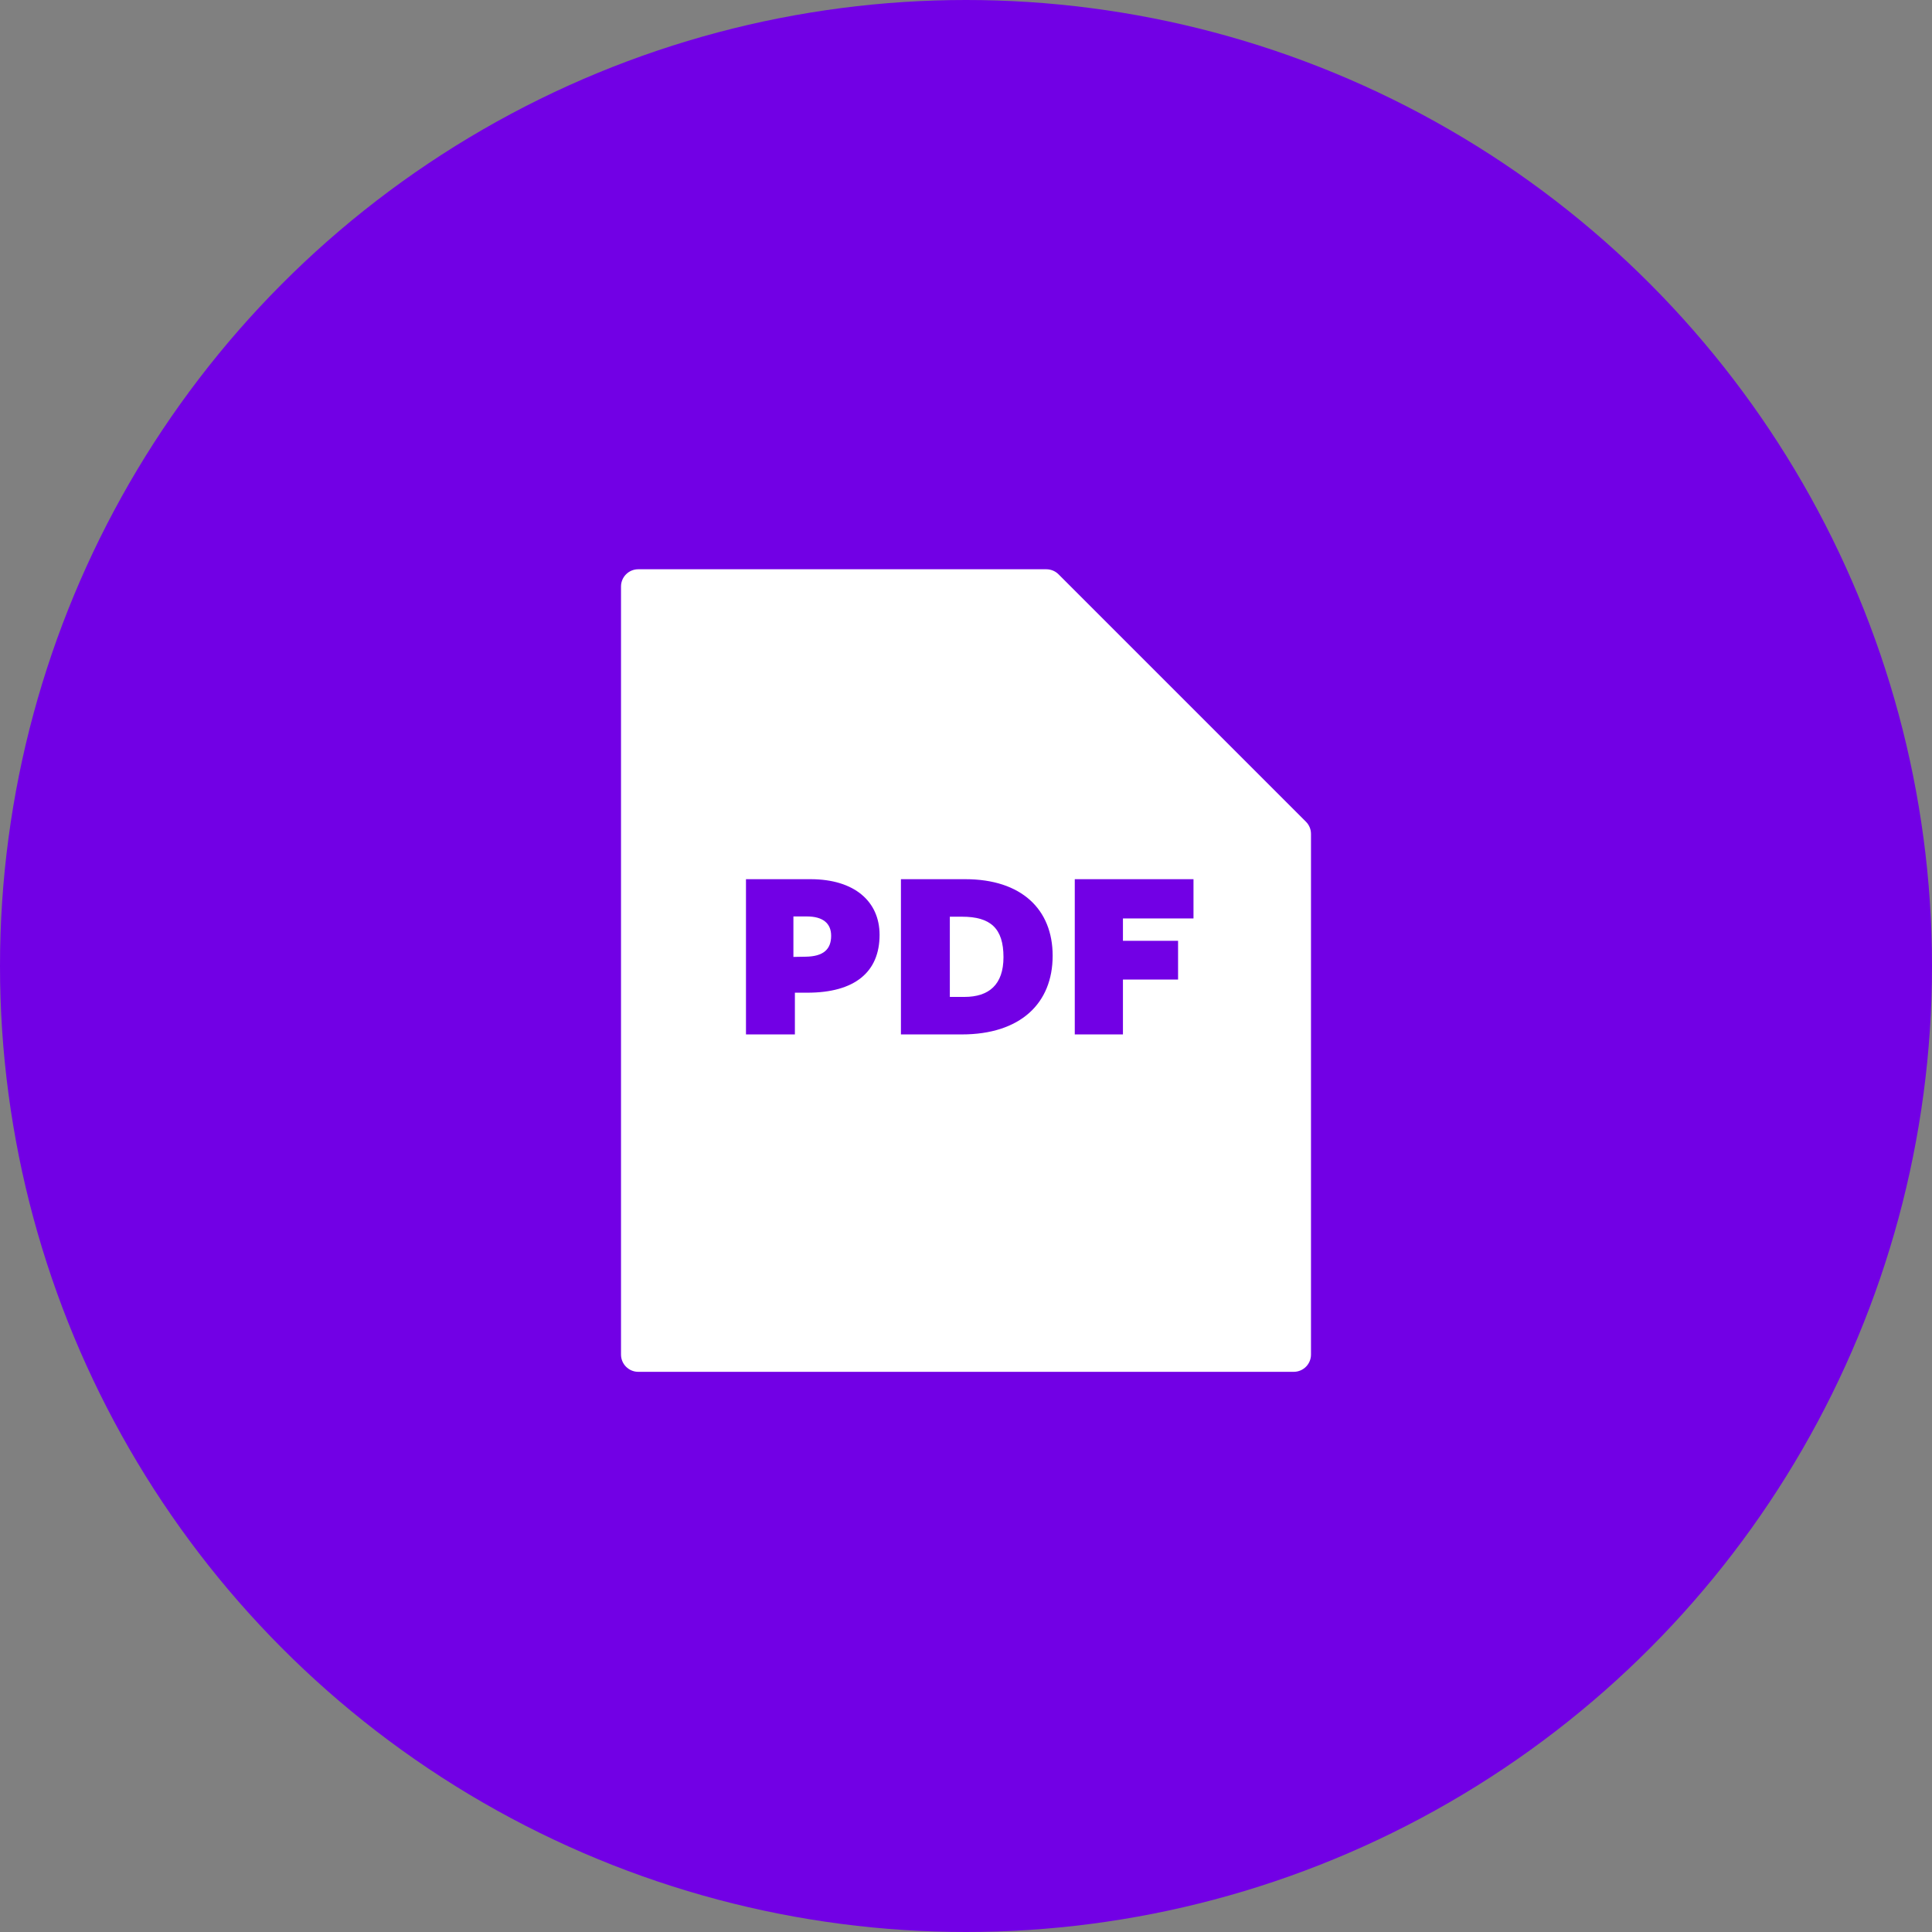 <svg width="60" height="60" viewBox="0 0 60 60" fill="none" xmlns="http://www.w3.org/2000/svg">
<rect x="0" y="0" width="60" height="60" fill="#808080" stroke="none"/>
<g clip-path="url(#clip0_121_1066)">
<circle cx="30" cy="30" r="30" fill="#7200E5"/>
<path d="M25.056 28.461H24.64V29.718L25.025 29.711C25.565 29.703 25.812 29.487 25.812 29.063C25.812 28.669 25.55 28.461 25.056 28.461Z" fill="white"/>
<path d="M19.821 17.679C19.526 17.679 19.286 17.918 19.286 18.214V42.067C19.286 42.363 19.526 42.603 19.821 42.603H40.178C40.474 42.603 40.714 42.363 40.714 42.067V25.898C40.714 25.756 40.658 25.62 40.557 25.519L32.873 17.835C32.773 17.735 32.636 17.679 32.494 17.679H19.821ZM25.072 30.829H24.686V32.125H23.167V27.304H25.172C26.538 27.304 27.316 27.998 27.316 29.032C27.316 30.189 26.545 30.829 25.072 30.829ZM29.869 32.125H27.979V27.304H29.977C31.727 27.304 32.691 28.245 32.691 29.68C32.692 31.16 31.689 32.125 29.869 32.125ZM33.378 27.304H37.065V28.523H34.874V29.217H36.586V30.42H34.874V32.125H33.378L33.378 27.304Z" fill="white"/>
<path d="M29.876 28.469H29.498V30.96H29.953C30.709 30.96 31.164 30.582 31.164 29.726C31.164 28.831 30.764 28.469 29.876 28.469Z" fill="white"/>
</g>
<defs>
<clipPath id="clip0_121_1066">
<rect width="60" height="60" fill="white"/>
</clipPath>
</defs>
</svg>
